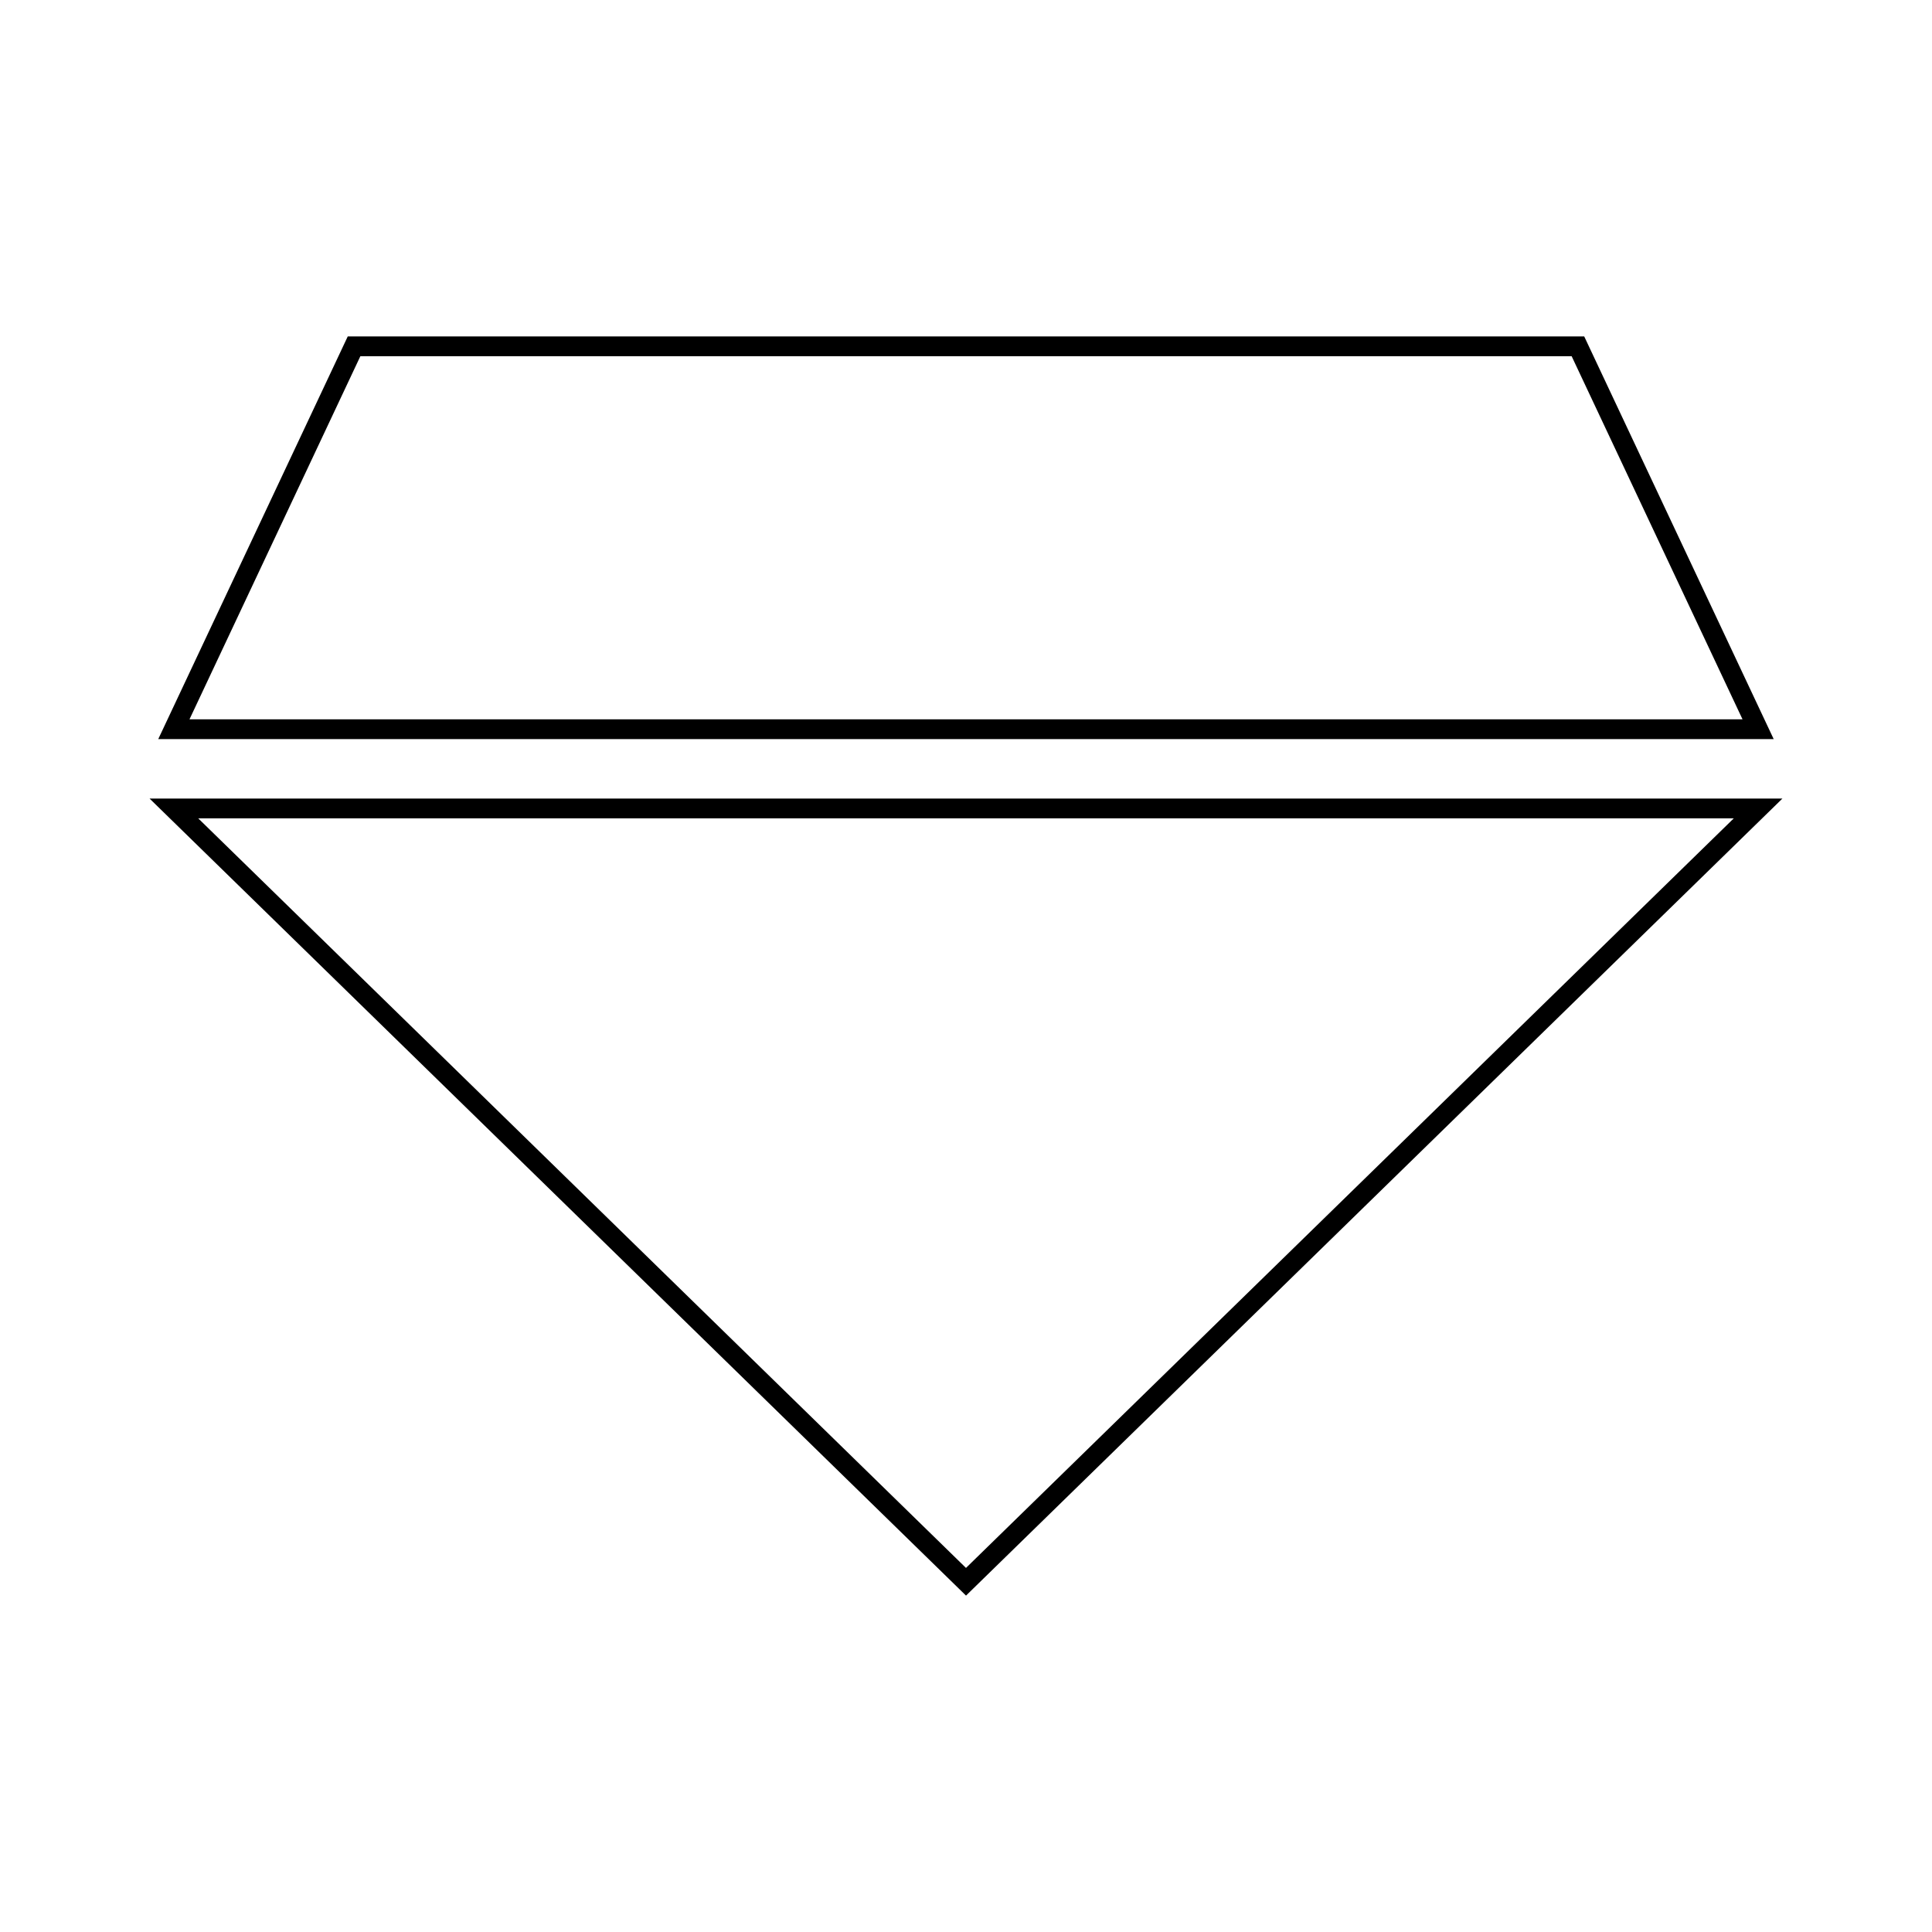 <?xml version="1.0" encoding="UTF-8"?>
<!-- Uploaded to: ICON Repo, www.svgrepo.com, Generator: ICON Repo Mixer Tools -->
<svg fill="#000000" width="800px" height="800px" version="1.1" viewBox="144 144 512 512" xmlns="http://www.w3.org/2000/svg">
 <g>
  <path d="m563.83 233.15h-327.67l-50.223 106.72h428.11zm-324.33 5.246h321l45.285 96.227-411.57 0.004z"/>
  <path d="m183.63 355.62 214.54 209.44 1.832 1.793 216.36-211.23zm12.895 5.246h406.95l-203.48 198.65z"/>
 </g>
</svg>